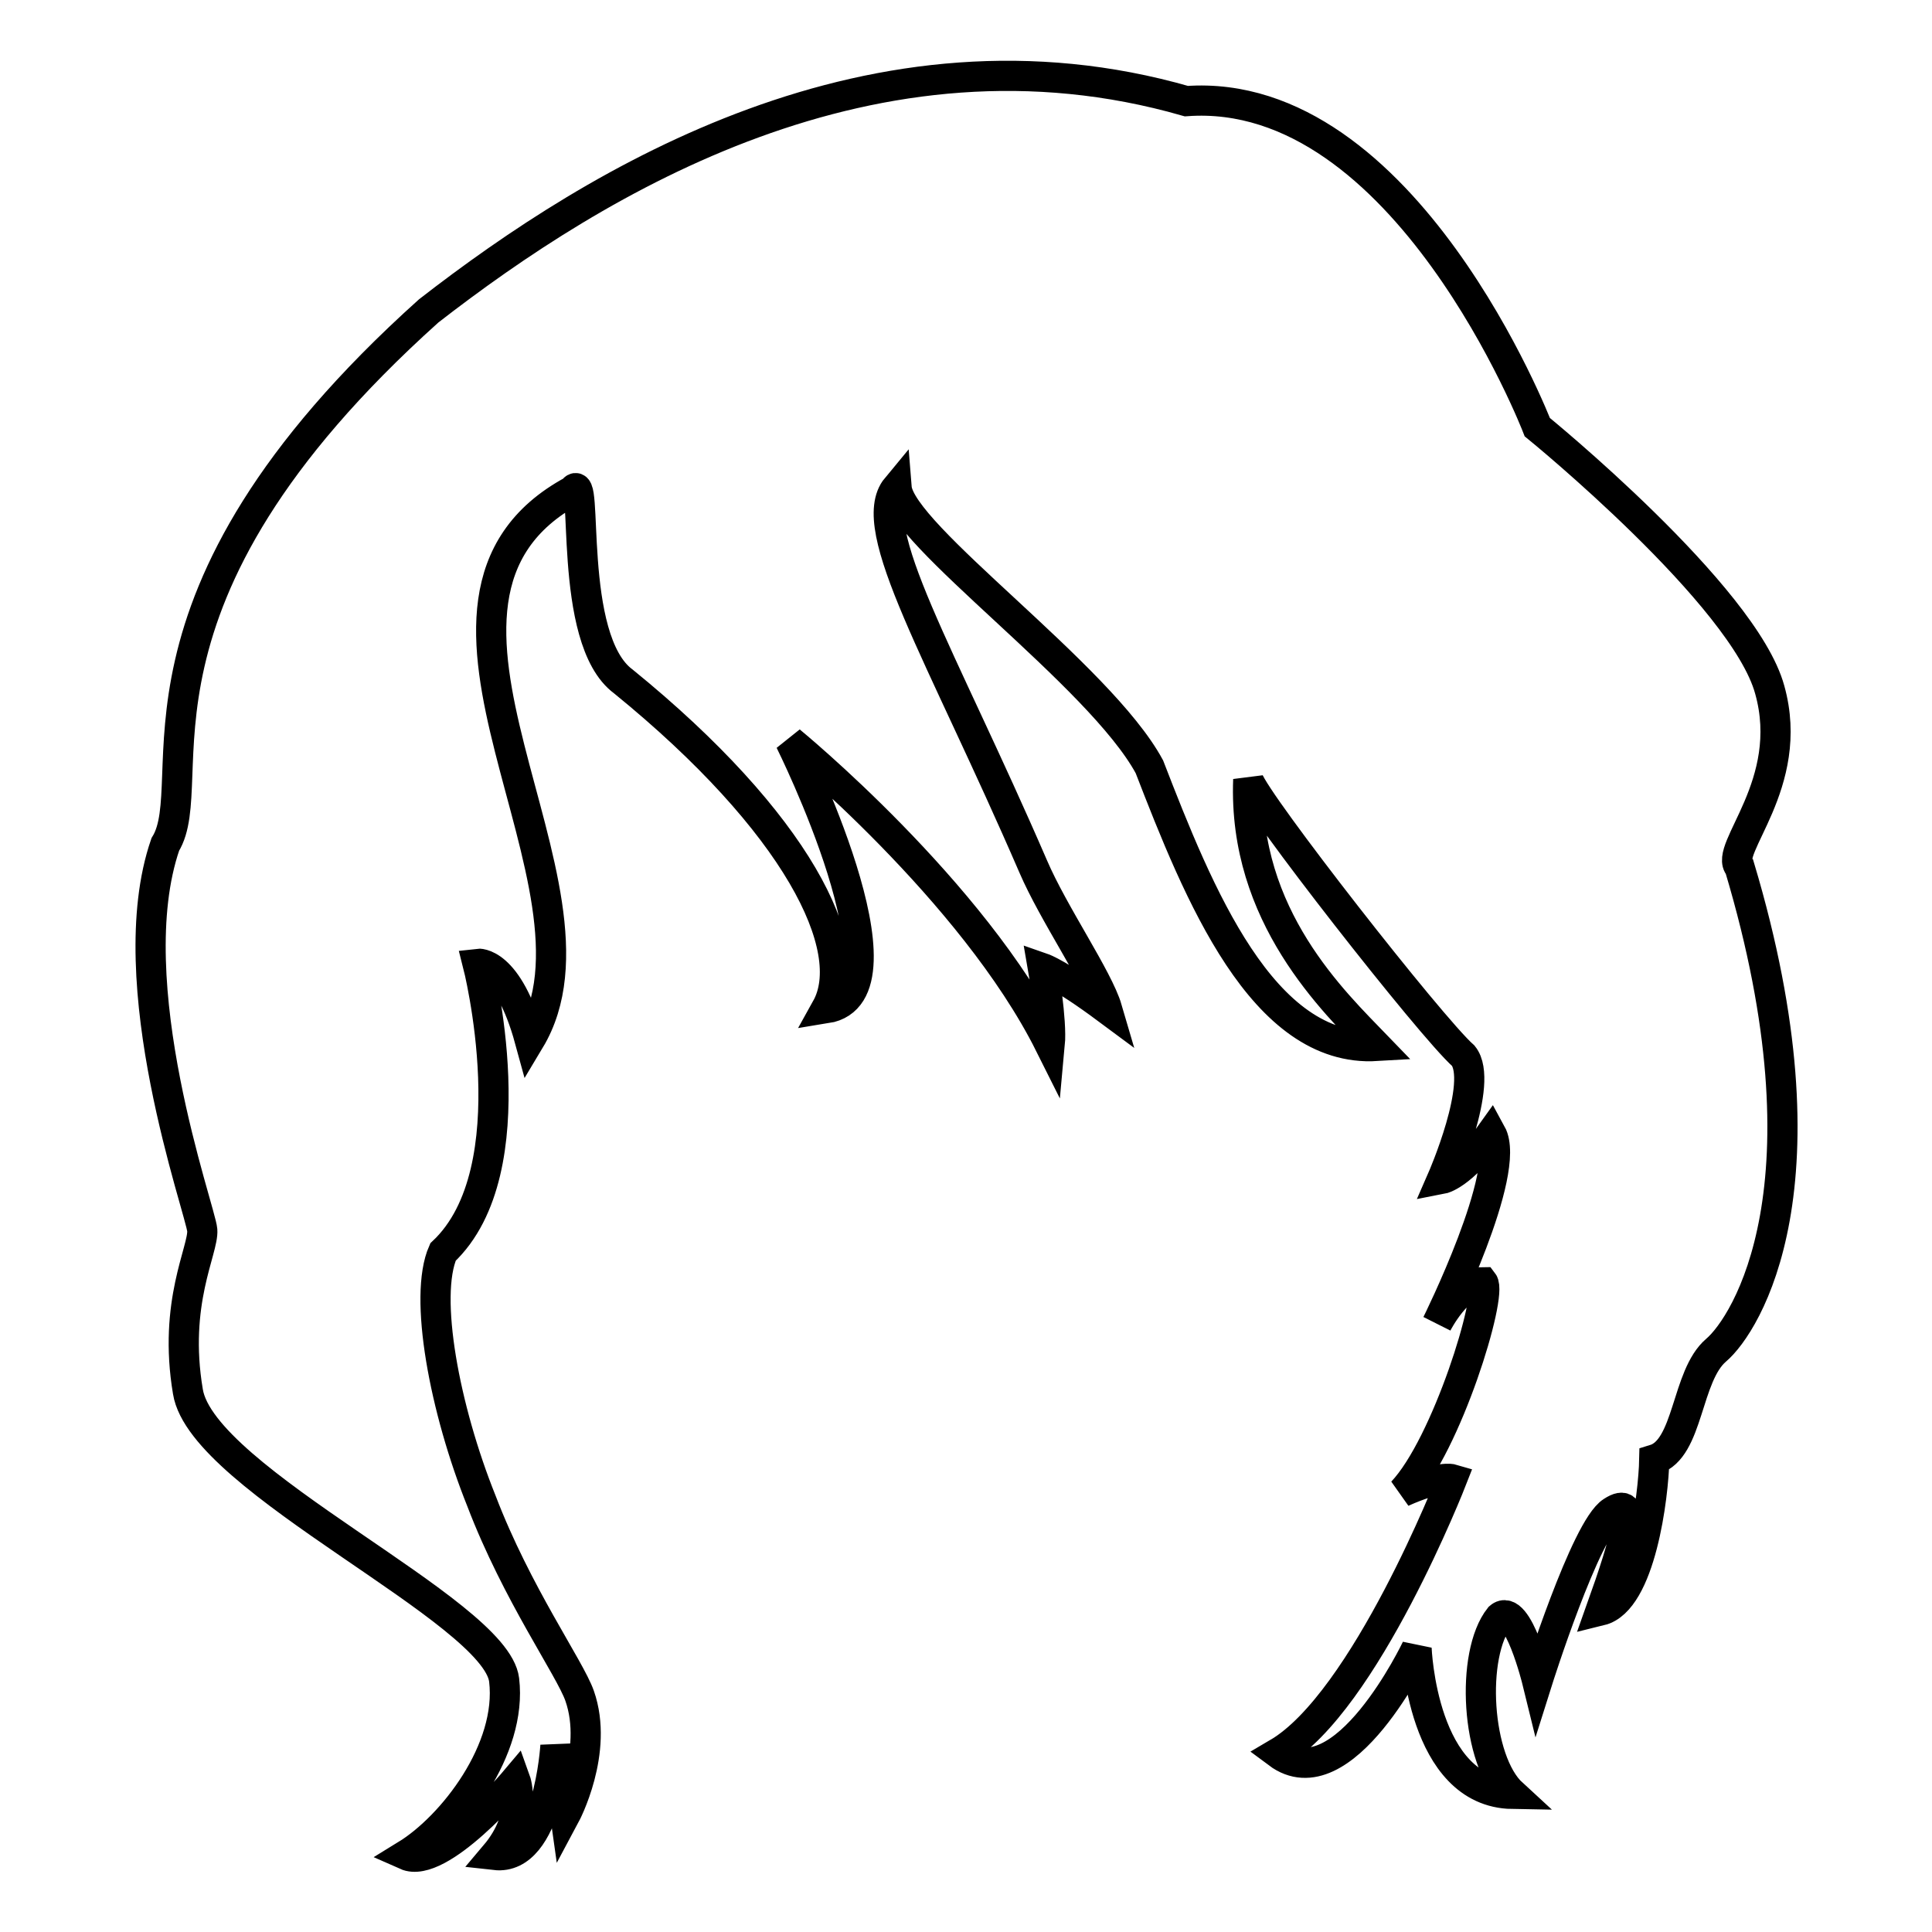 <?xml version="1.0" encoding="utf-8"?>
<!-- Svg Vector Icons : http://www.onlinewebfonts.com/icon -->
<!DOCTYPE svg PUBLIC "-//W3C//DTD SVG 1.1//EN" "http://www.w3.org/Graphics/SVG/1.1/DTD/svg11.dtd">
<svg version="1.1" xmlns="http://www.w3.org/2000/svg" xmlns:xlink="http://www.w3.org/1999/xlink" x="0px" y="0px" viewBox="0 0 256 256" enable-background="new 0 0 256 256" xml:space="preserve">
<g><g><g><path stroke-width="4" fill-opacity="0" stroke="#000000"  d="M76.8,224.7c2.6,7.4-1.9,15.8-1.9,15.8l-1.3-9.2c0,0-0.9,15.3-8,14.5c4.4-5.2,2.7-9.9,2.7-9.9s-10,11.9-14.5,9.9c6.2-3.8,14.1-14,13-23.2c-1.1-9.2-40-26.4-41.9-38.2c-2-11.8,2.1-18.8,1.9-21.4c-0.2-2.6-11.2-32.8-4.9-51.1c5.2-8.4-8.2-32,34.9-70.7c22.4-17.4,59-39.7,100.4-27.8c29-2.1,46.5,43.2,46.5,43.2s27.4,22.3,30.8,34.8c3.5,12.5-6.2,21.2-4,23.5c12.6,42.1,0.9,60.6-3.1,64c-4,3.4-3.6,13.1-8.2,14.5c-0.1,4.8-1.8,18.7-7.1,20c3.5-9.8,5-15.4,1.5-13.1c-3.5,2.2-9.9,22.5-9.9,22.5s-2.6-10.6-5-8.5c-3.9,4.9-3.1,19,1.7,23.4c-12-0.2-12.7-19.3-12.7-19.3s-9.7,20.4-18.4,13.9c11.6-6.8,23.1-36.3,23.1-36.3s-1.7-0.5-6.6,1.7c5.9-6.2,12-26.1,10.7-27.8c-3.3,0-6.1,5.5-6.1,5.5s10-20.1,7.2-25.2c-3.9,5.5-6.5,6-6.5,6s5.6-12.8,2.8-16.3c-4.3-3.8-27.6-33.6-28.5-36.6c-0.7,18.1,11.4,29.5,17,35.3c-15.1,0.9-23.6-20.2-30.1-37c-6.6-12.2-33-30.7-33.5-37c-4.4,5.3,5.9,22,18.1,50.2c2.7,6.3,8.6,14.8,9.8,18.9c-6.2-4.6-8.5-5.4-8.5-5.4s1.2,6.9,0.9,10.1c-10.2-20.4-34.4-40.2-34.4-40.2s16.7,33.5,4.8,35.4c4.4-7.9-3.9-24.6-26.9-43.3c-7.6-5.6-4.5-28.6-6.7-25.3c-27,14.6,6.6,52.3-5.7,72.8c-2.9-10.6-6.9-10.1-6.9-10.1s7,27.3-4.6,38.2c-2.6,5.9,0.2,20.8,5.1,33C68.5,211.2,75.5,221,76.8,224.7z"/></g><g></g><g></g><g></g><g></g><g></g><g></g><g></g><g></g><g></g><g></g><g></g><g></g><g></g><g></g><g></g></g></g>
</svg>